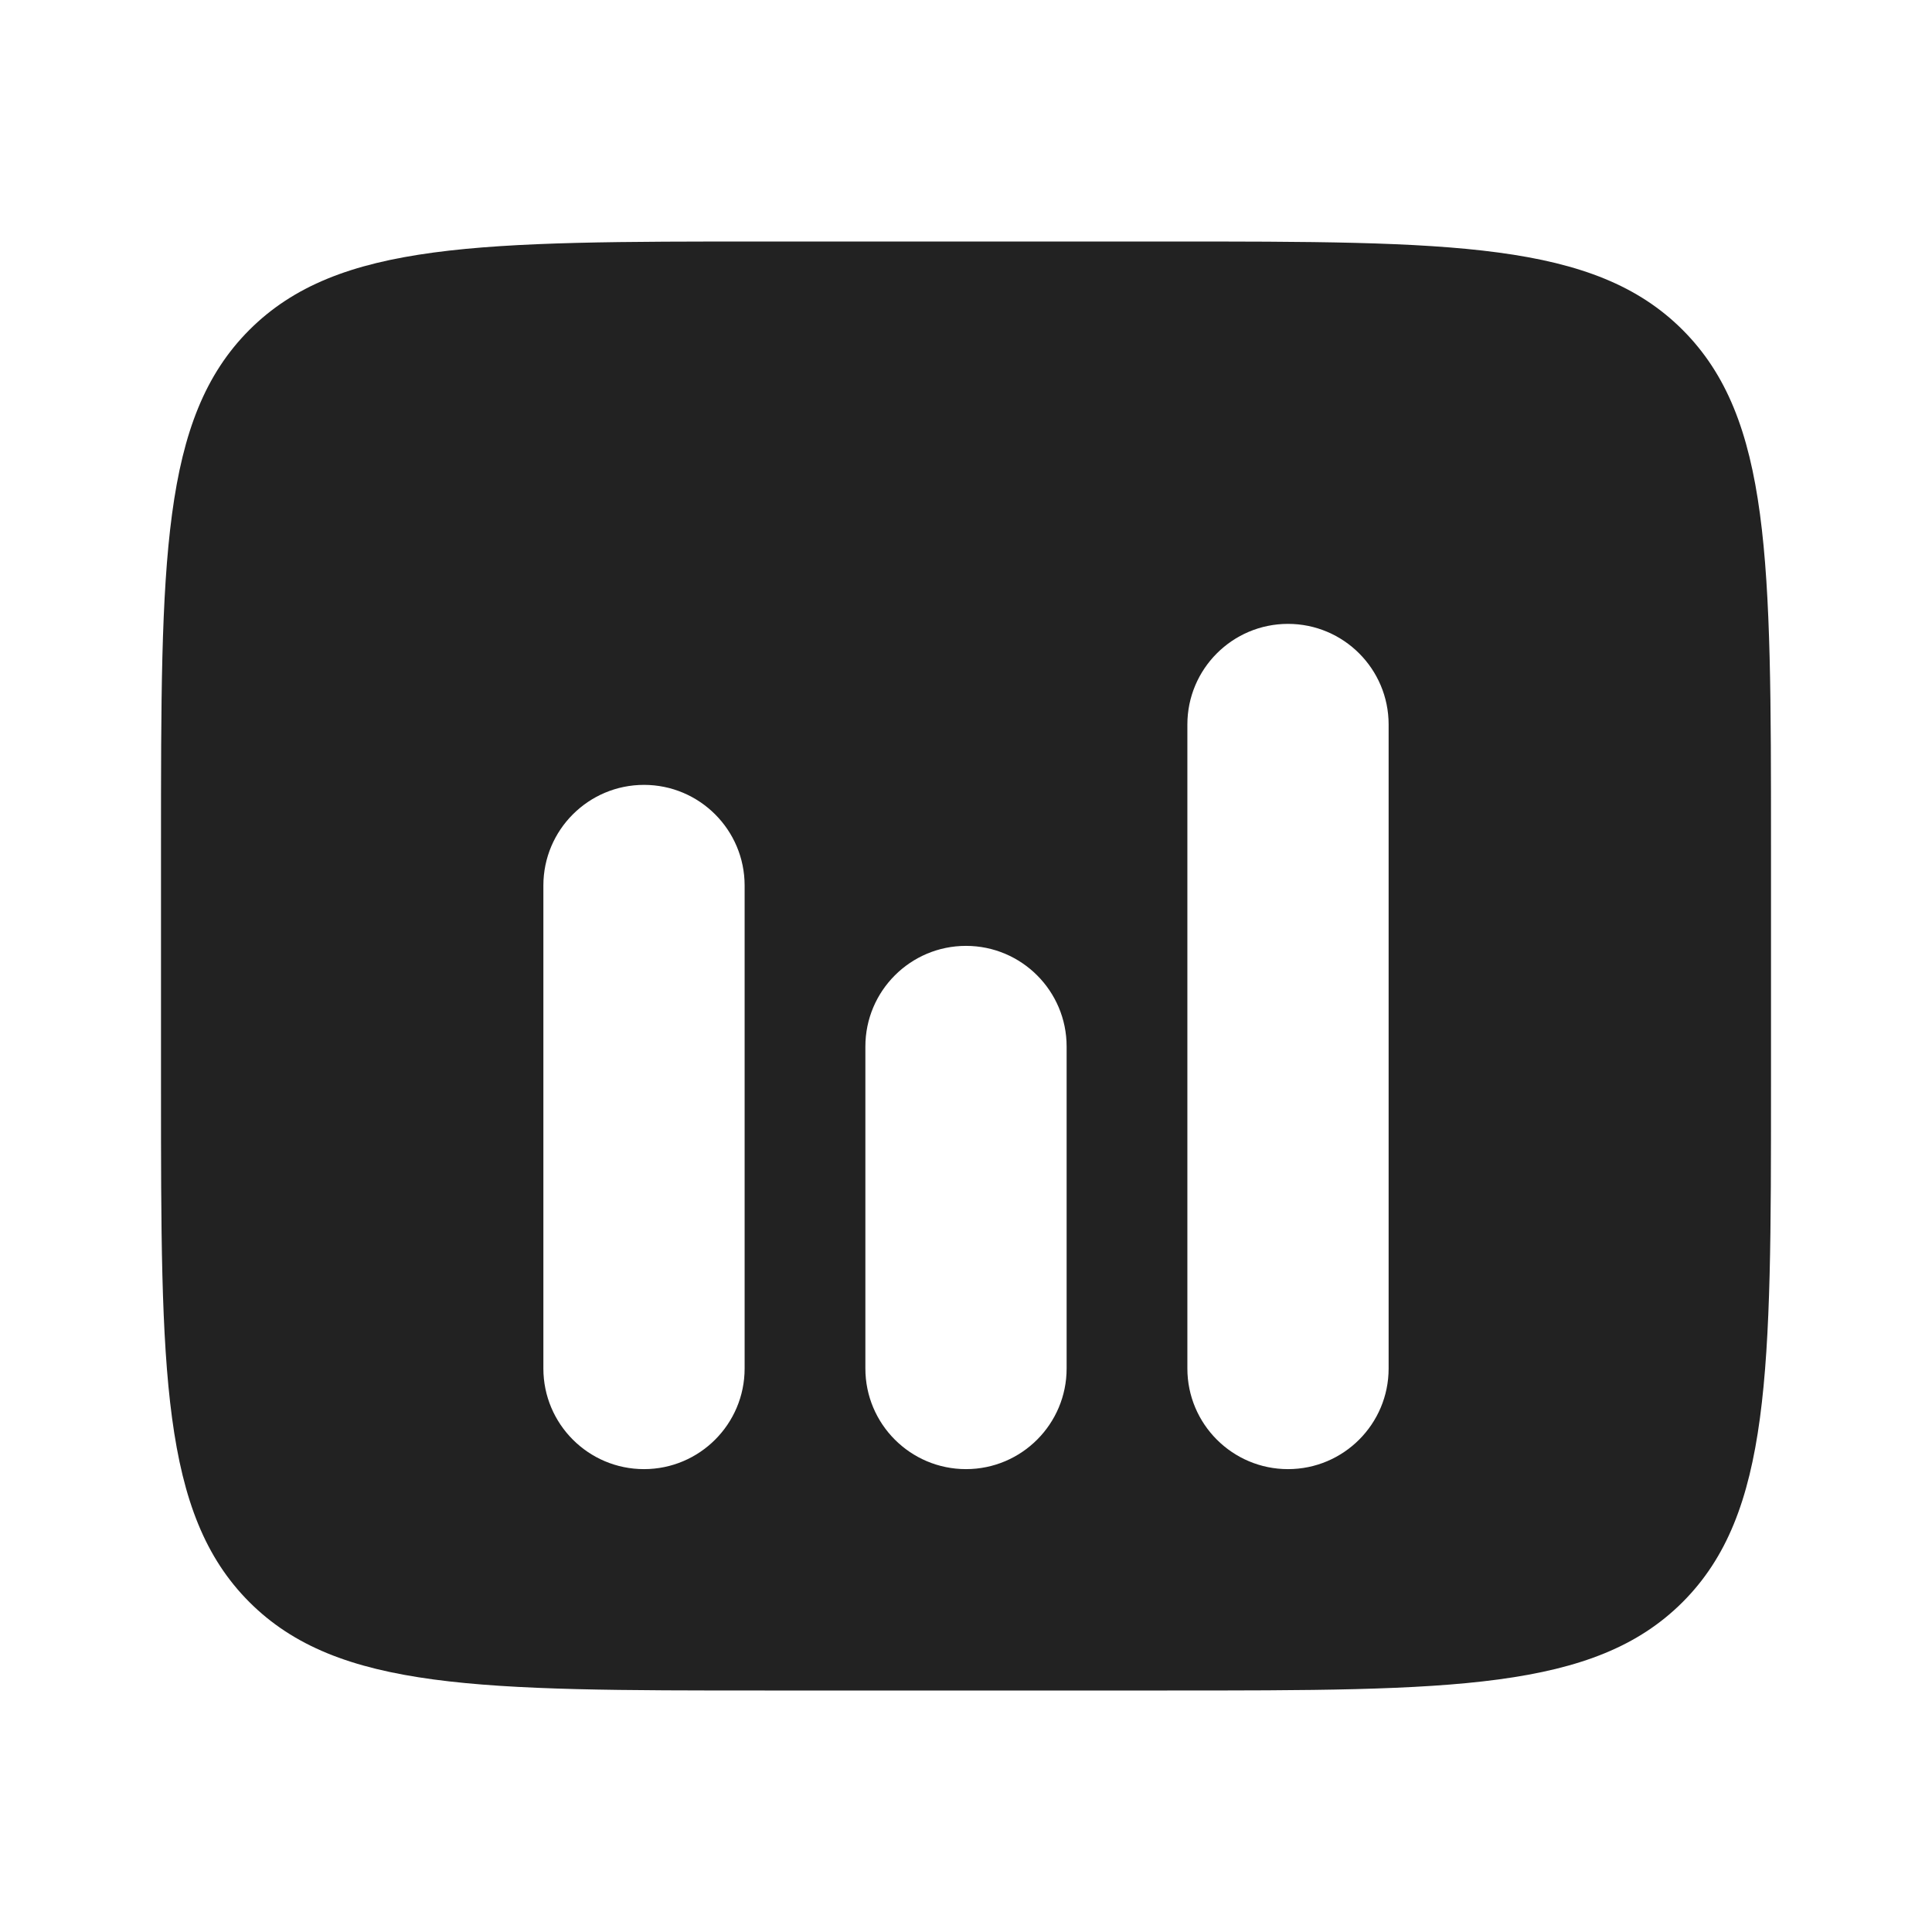 <svg width="24" height="24" viewBox="0 0 24 24" fill="none" xmlns="http://www.w3.org/2000/svg">
<path fill-rule="evenodd" clip-rule="evenodd" d="M3.098 4.098C2 5.197 2 6.964 2 10.5V13.5C2 17.035 2 18.803 3.098 19.902C4.197 21 5.964 21 9.5 21H14.5C18.035 21 19.803 21 20.902 19.902C22 18.803 22 17.035 22 13.5V10.5C22 6.964 22 5.197 20.902 4.098C19.803 3 18.035 3 14.5 3H9.5C5.964 3 4.197 3 3.098 4.098ZM16 7.75C16.69 7.75 17.25 8.31 17.25 9V17C17.25 17.69 16.69 18.25 16 18.25C15.31 18.25 14.75 17.69 14.75 17V9C14.75 8.31 15.31 7.75 16 7.75ZM9.25 11C9.25 10.31 8.69 9.75 8 9.75C7.31 9.75 6.75 10.31 6.75 11L6.75 17C6.75 17.69 7.31 18.25 8 18.25C8.69 18.25 9.25 17.69 9.25 17L9.25 11ZM13.25 13C13.25 12.31 12.69 11.75 12 11.75C11.31 11.75 10.75 12.31 10.75 13V17C10.75 17.69 11.31 18.25 12 18.25C12.69 18.25 13.25 17.69 13.25 17V13Z" fill="#222222"/>
</svg>
